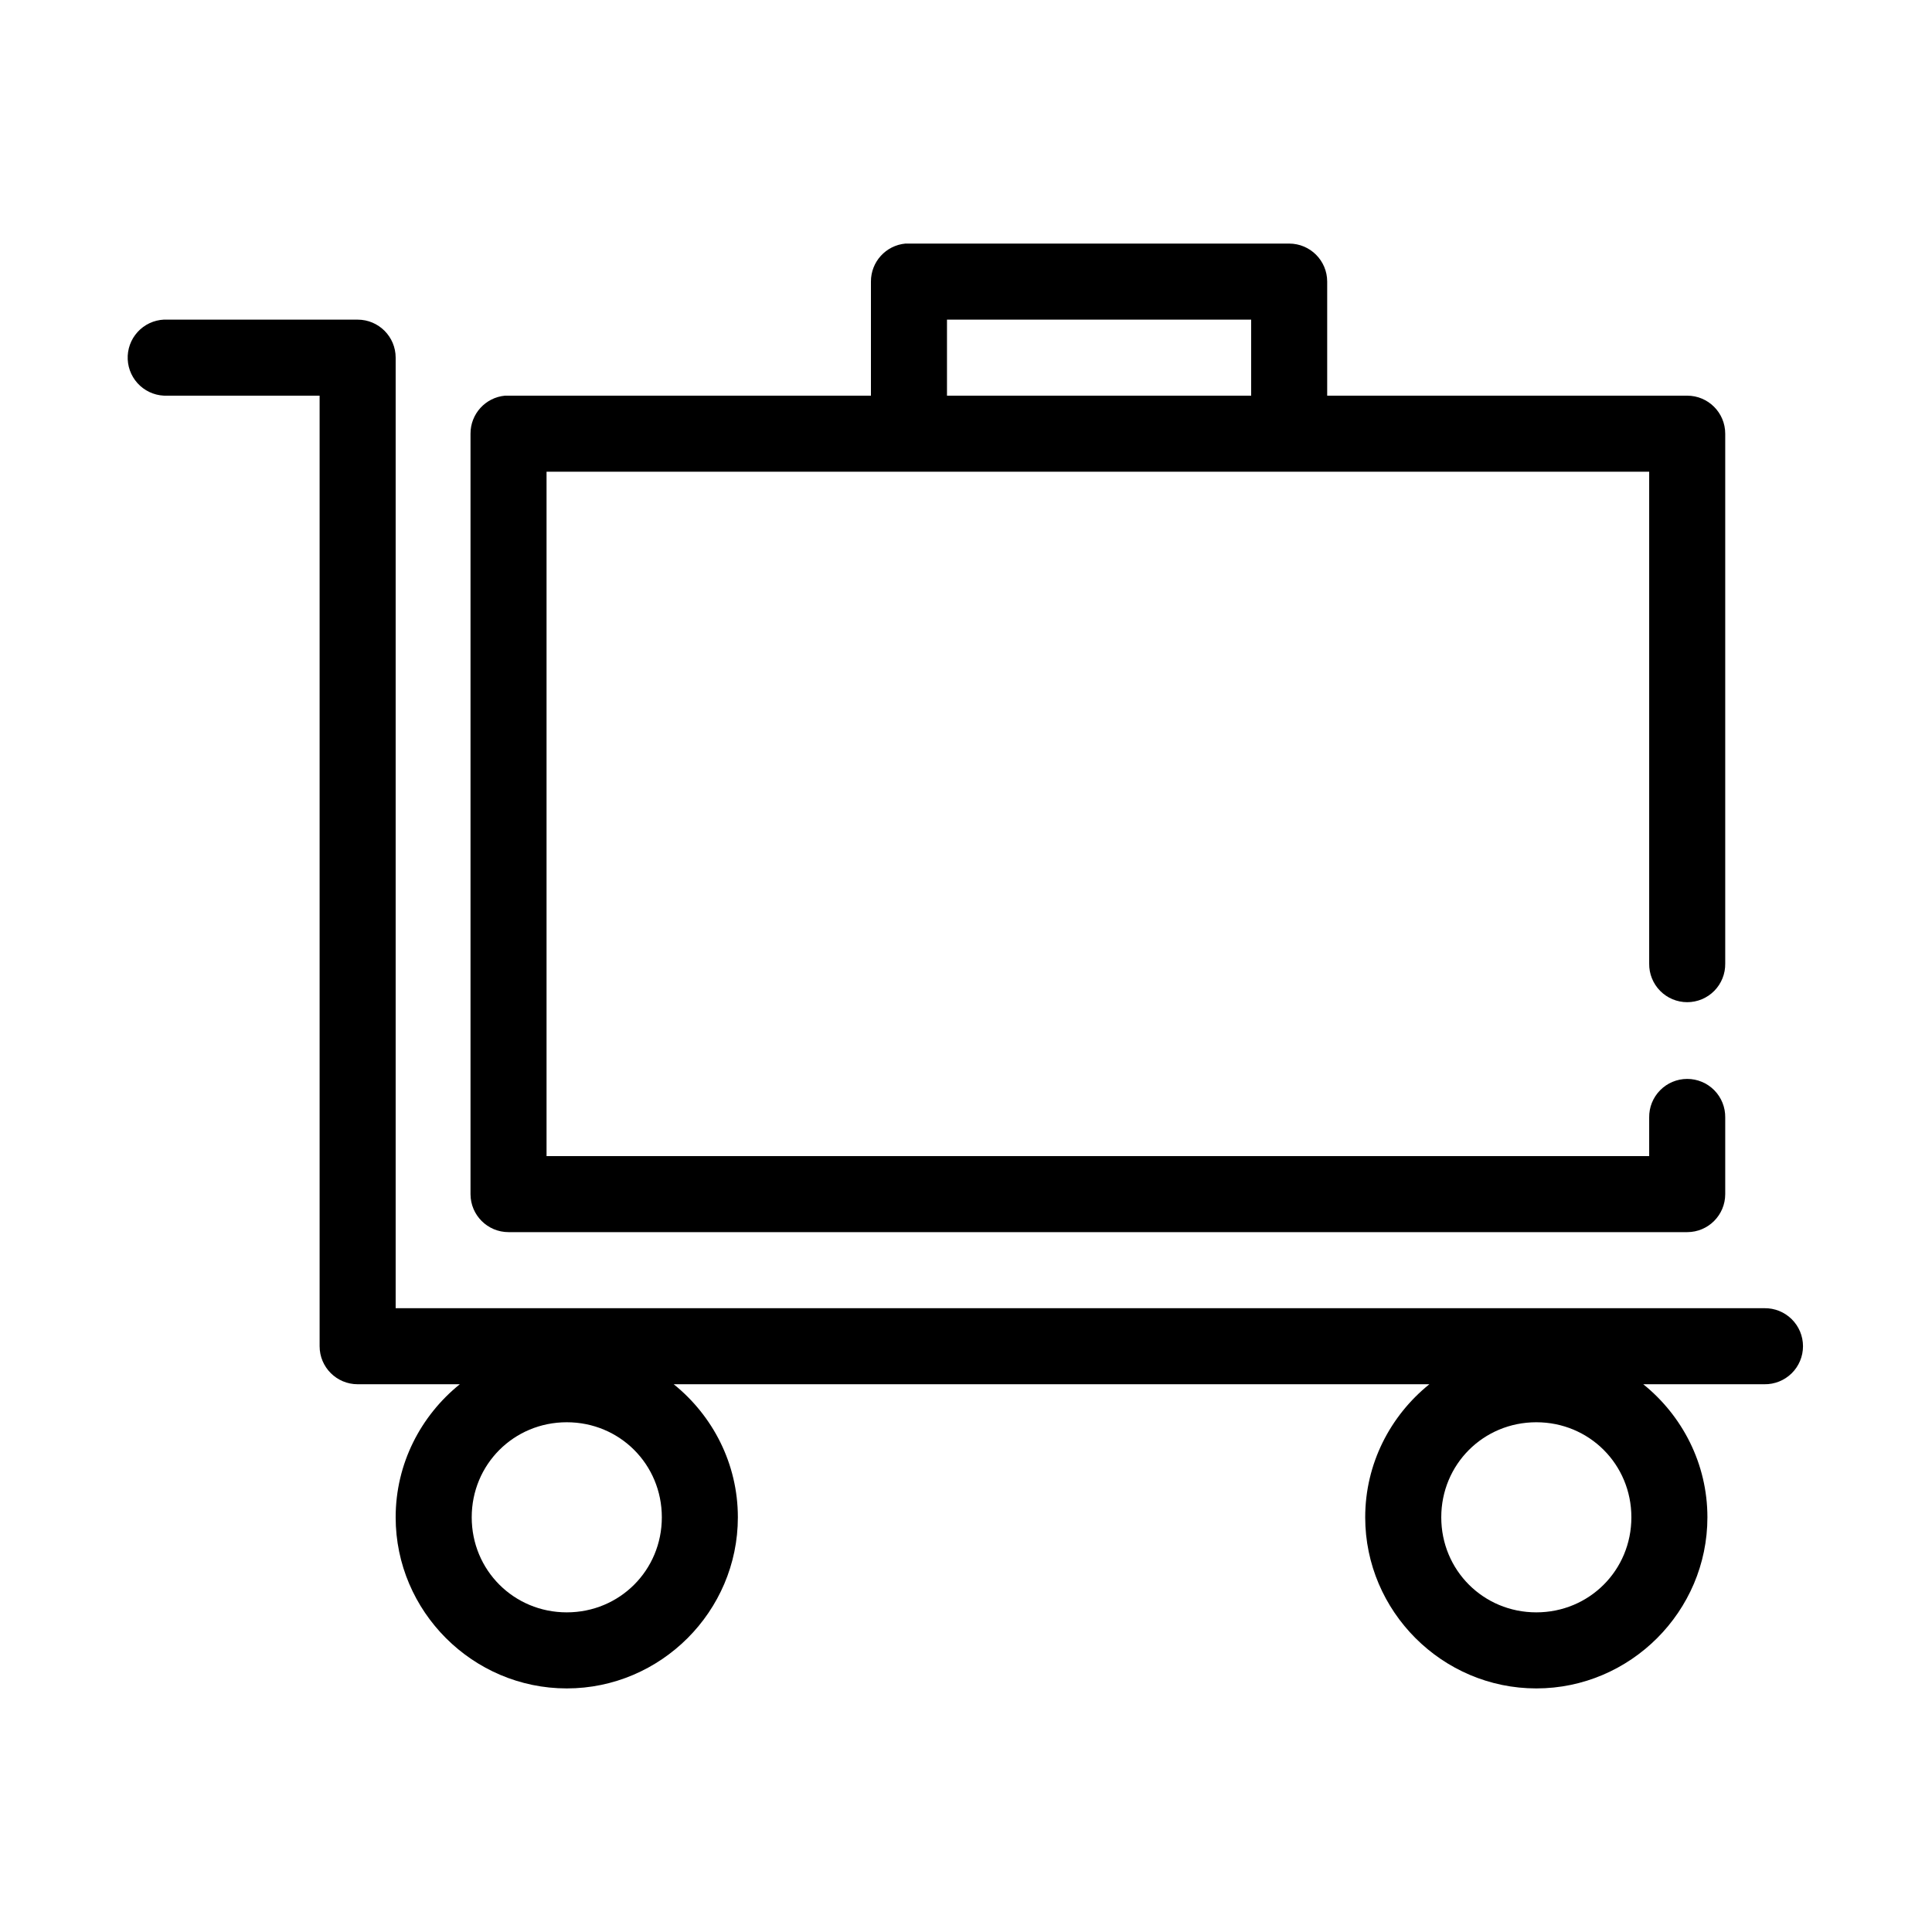 <?xml version="1.0" encoding="UTF-8"?>
<!-- Uploaded to: SVG Repo, www.svgrepo.com, Generator: SVG Repo Mixer Tools -->
<svg fill="#000000" width="800px" height="800px" version="1.1" viewBox="144 144 512 512" xmlns="http://www.w3.org/2000/svg">
 <path d="m383.94 208.55c-5.195 0.488-9.156 4.859-9.133 10.078v30.227h-96.039c-0.316-0.016-0.629-0.016-0.945 0-5.191 0.488-9.152 4.859-9.133 10.078v201.52c0.004 5.562 4.512 10.074 10.078 10.074h312.36c5.562 0 10.074-4.512 10.074-10.074v-20.312c0.039-2.695-1.008-5.297-2.898-7.215-1.895-1.922-4.481-3.004-7.176-3.004-2.699 0-5.285 1.082-7.176 3.004-1.895 1.918-2.941 4.519-2.902 7.215v10.234h-292.21v-181.37h292.21v130.36c-0.039 2.699 1.008 5.297 2.902 7.219 1.891 1.922 4.477 3.004 7.176 3.004 2.695 0 5.281-1.082 7.176-3.004 1.891-1.922 2.938-4.519 2.898-7.219v-140.43c0-5.566-4.512-10.078-10.074-10.078h-95.41v-30.227c0-5.566-4.512-10.078-10.078-10.078h-100.76c-0.312-0.016-0.629-0.016-0.941 0zm-196.49 20.152c-2.672 0.125-5.188 1.305-6.988 3.285-1.801 1.977-2.742 4.59-2.617 7.262 0.125 2.676 1.309 5.188 3.285 6.988 1.98 1.801 4.594 2.742 7.266 2.617h40.305v251.91c0 5.562 4.512 10.074 10.078 10.074h27.078c-10.344 8.332-17.004 21.043-17.004 35.266 0 24.926 20.422 45.344 45.344 45.344s45.344-20.418 45.344-45.344c0-14.223-6.66-26.934-17.004-35.266h200.26c-10.344 8.332-17.004 21.043-17.004 35.266 0 24.926 20.422 45.344 45.344 45.344s45.344-20.418 45.344-45.344c0-14.223-6.66-26.934-17.004-35.266h32.117c2.699 0.039 5.297-1.008 7.219-2.898 1.922-1.895 3-4.481 3-7.176 0-2.699-1.078-5.285-3-7.176-1.922-1.895-4.519-2.941-7.219-2.902h-362.74v-251.9c0-5.566-4.512-10.078-10.074-10.078h-50.383c-0.316-0.016-0.629-0.016-0.945 0zm207.51 0h80.609v20.152h-80.609zm-100.76 292.21c14.031 0 25.191 11.156 25.191 25.188 0 14.035-11.16 25.191-25.191 25.191s-25.191-11.156-25.191-25.191c0-14.031 11.16-25.188 25.191-25.188zm256.94 0c14.031 0 25.191 11.156 25.191 25.188 0 14.035-11.16 25.191-25.191 25.191s-25.191-11.156-25.191-25.191c0-14.031 11.16-25.188 25.191-25.188z"/>
</svg>